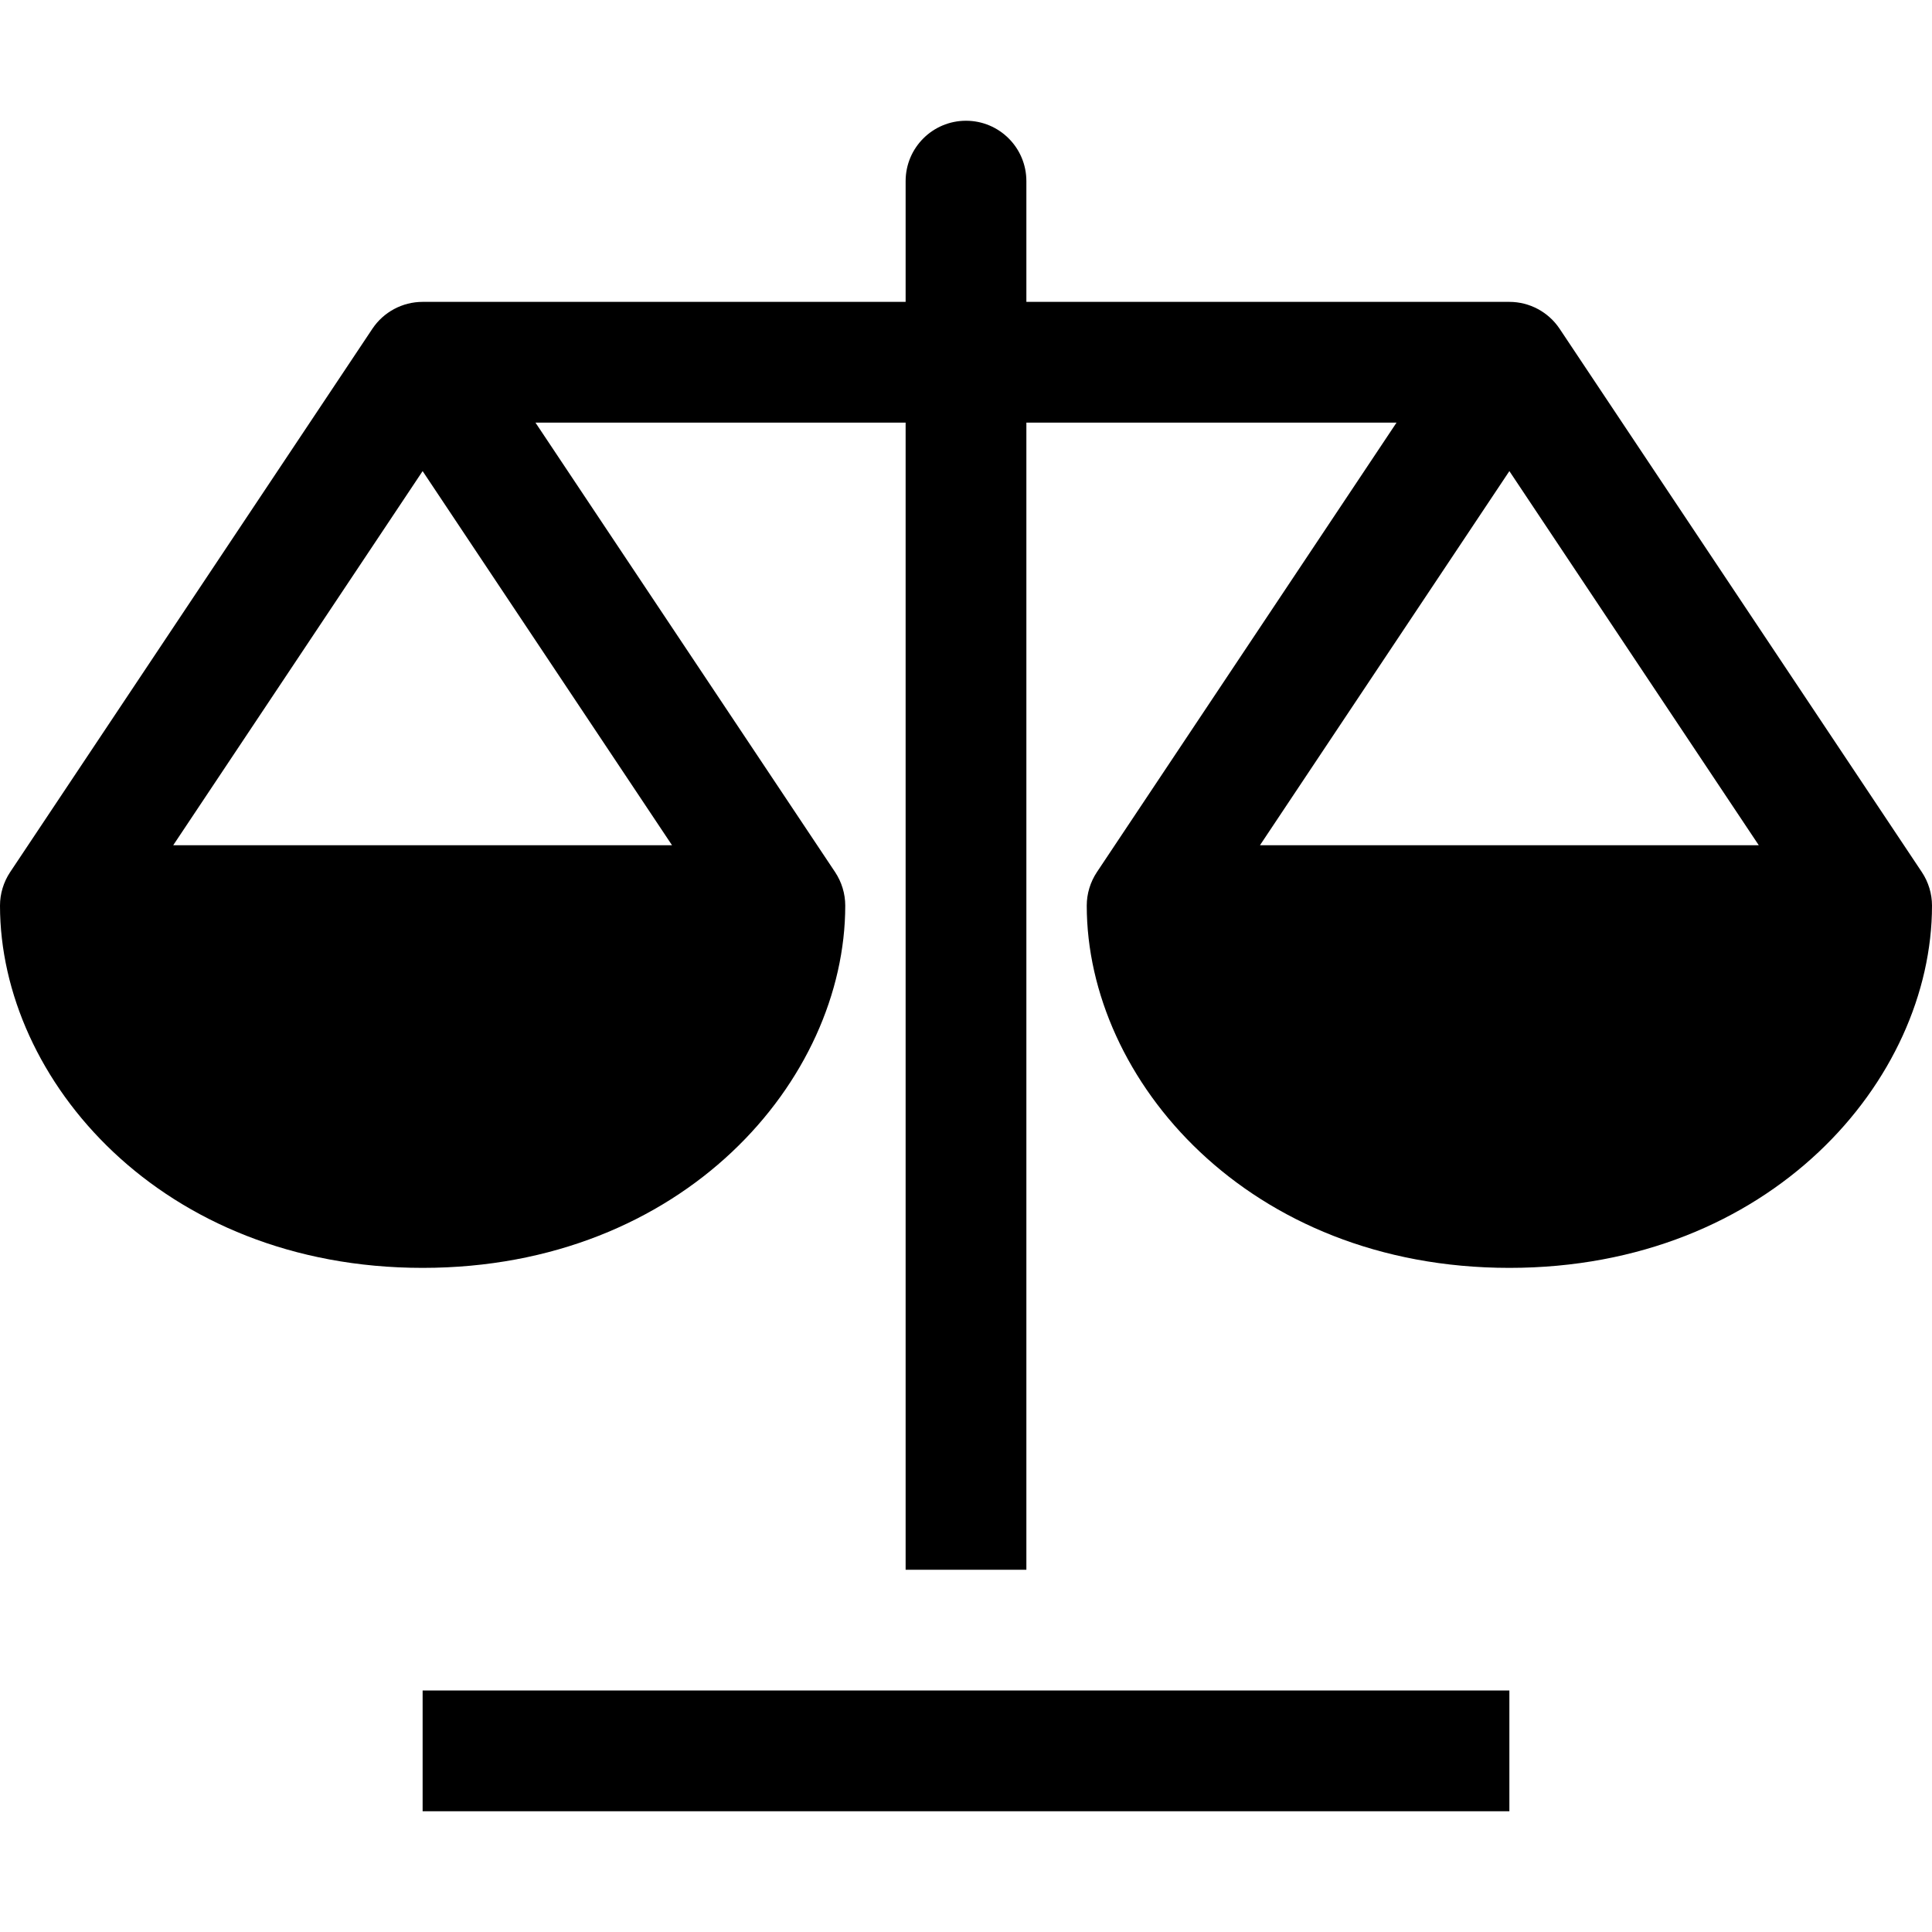 <svg xmlns="http://www.w3.org/2000/svg" width="32" height="32" viewBox="0 0 32 32"><g class="nc-icon-wrapper" fill="#000000"><rect data-color="color-2" x="7" y="28" fill="#000000" width="18" height="2"></rect> <path fill="#000000" d="M31.832,14.445l-6-9C25.646,5.167,25.334,5,25,5h-8V3c0-0.553-0.448-1-1-1s-1,0.447-1,1v2H7 C6.666,5,6.354,5.167,6.168,5.445l-6,9C0.059,14.609,0,14.803,0,15c0,2.886,2.676,6,7,6s7-3.114,7-6 c0-0.197-0.059-0.391-0.168-0.555L8.869,7H15v19h2V7h6.131l-4.963,7.445C18.059,14.609,18,14.803,18,15c0,2.886,2.676,6,7,6 s7-3.114,7-6C32,14.803,31.941,14.609,31.832,14.445z M11.131,14H2.869L7,7.803L11.131,14z M20.869,14L25,7.803L29.131,14H20.869z"></path></g></svg>
